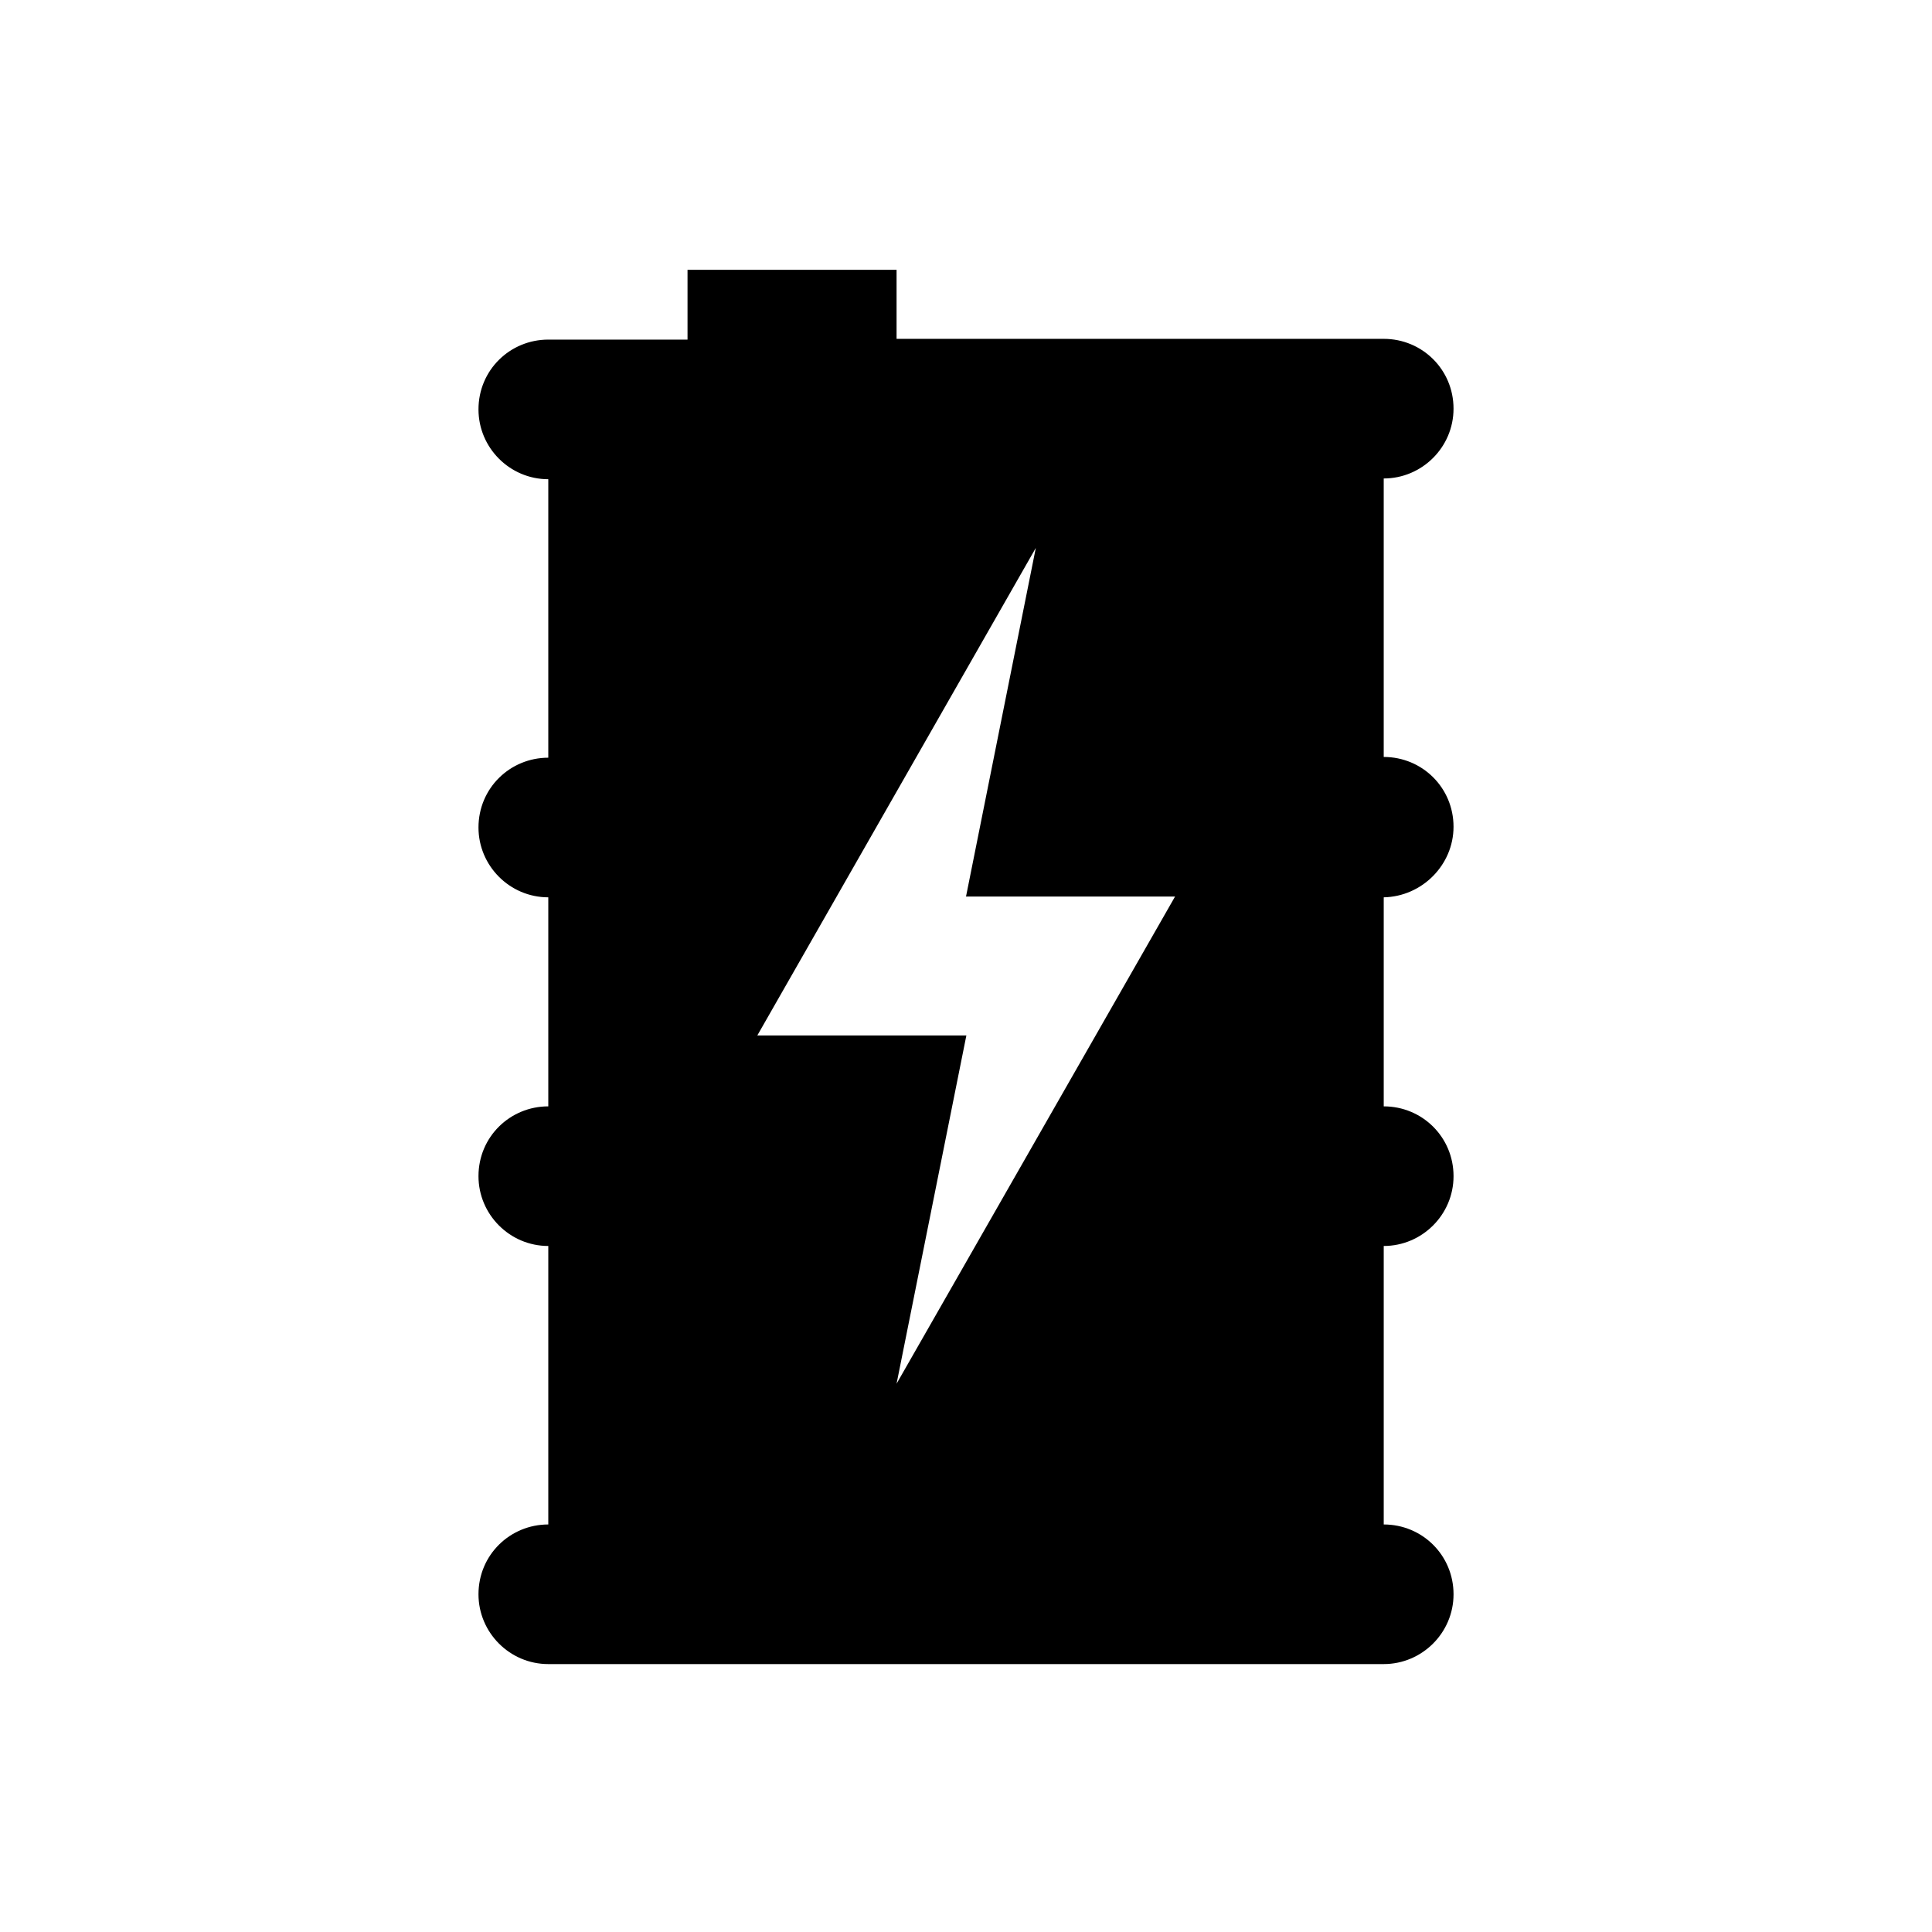 <?xml version="1.0" encoding="UTF-8"?>
<!-- Uploaded to: SVG Repo, www.svgrepo.com, Generator: SVG Repo Mixer Tools -->
<svg fill="#000000" width="800px" height="800px" version="1.1" viewBox="144 144 512 512" xmlns="http://www.w3.org/2000/svg">
 <path d="m529.2 363.1c0-10.332-8.266-18.5-18.5-18.5v-73.801c10.137 0 18.5-8.266 18.5-18.5 0-10.332-8.266-18.5-18.5-18.5l-129.1 0.004v-18.305h-55.398v18.5h-36.898c-10.137 0-18.5 8.07-18.5 18.5 0 10.137 8.266 18.5 18.5 18.5v73.801c-10.137 0-18.5 8.07-18.5 18.5 0 10.137 8.266 18.5 18.5 18.5v55.398c-10.137 0-18.5 8.07-18.5 18.5 0 10.137 8.266 18.5 18.5 18.5v73.801c-10.137 0-18.5 8.07-18.5 18.5 0 10.137 8.266 18.5 18.5 18.5h221.4c10.137 0 18.5-8.266 18.5-18.5 0-10.332-8.266-18.5-18.5-18.5v-73.801c10.137 0 18.5-8.266 18.5-18.5 0-10.332-8.266-18.5-18.5-18.5v-55.398c10.133-0.199 18.496-8.562 18.496-18.699zm-147.6 147.6 18.5-92.301h-55.398l73.801-129.2-18.5 92.398h55.398z"/>
</svg>